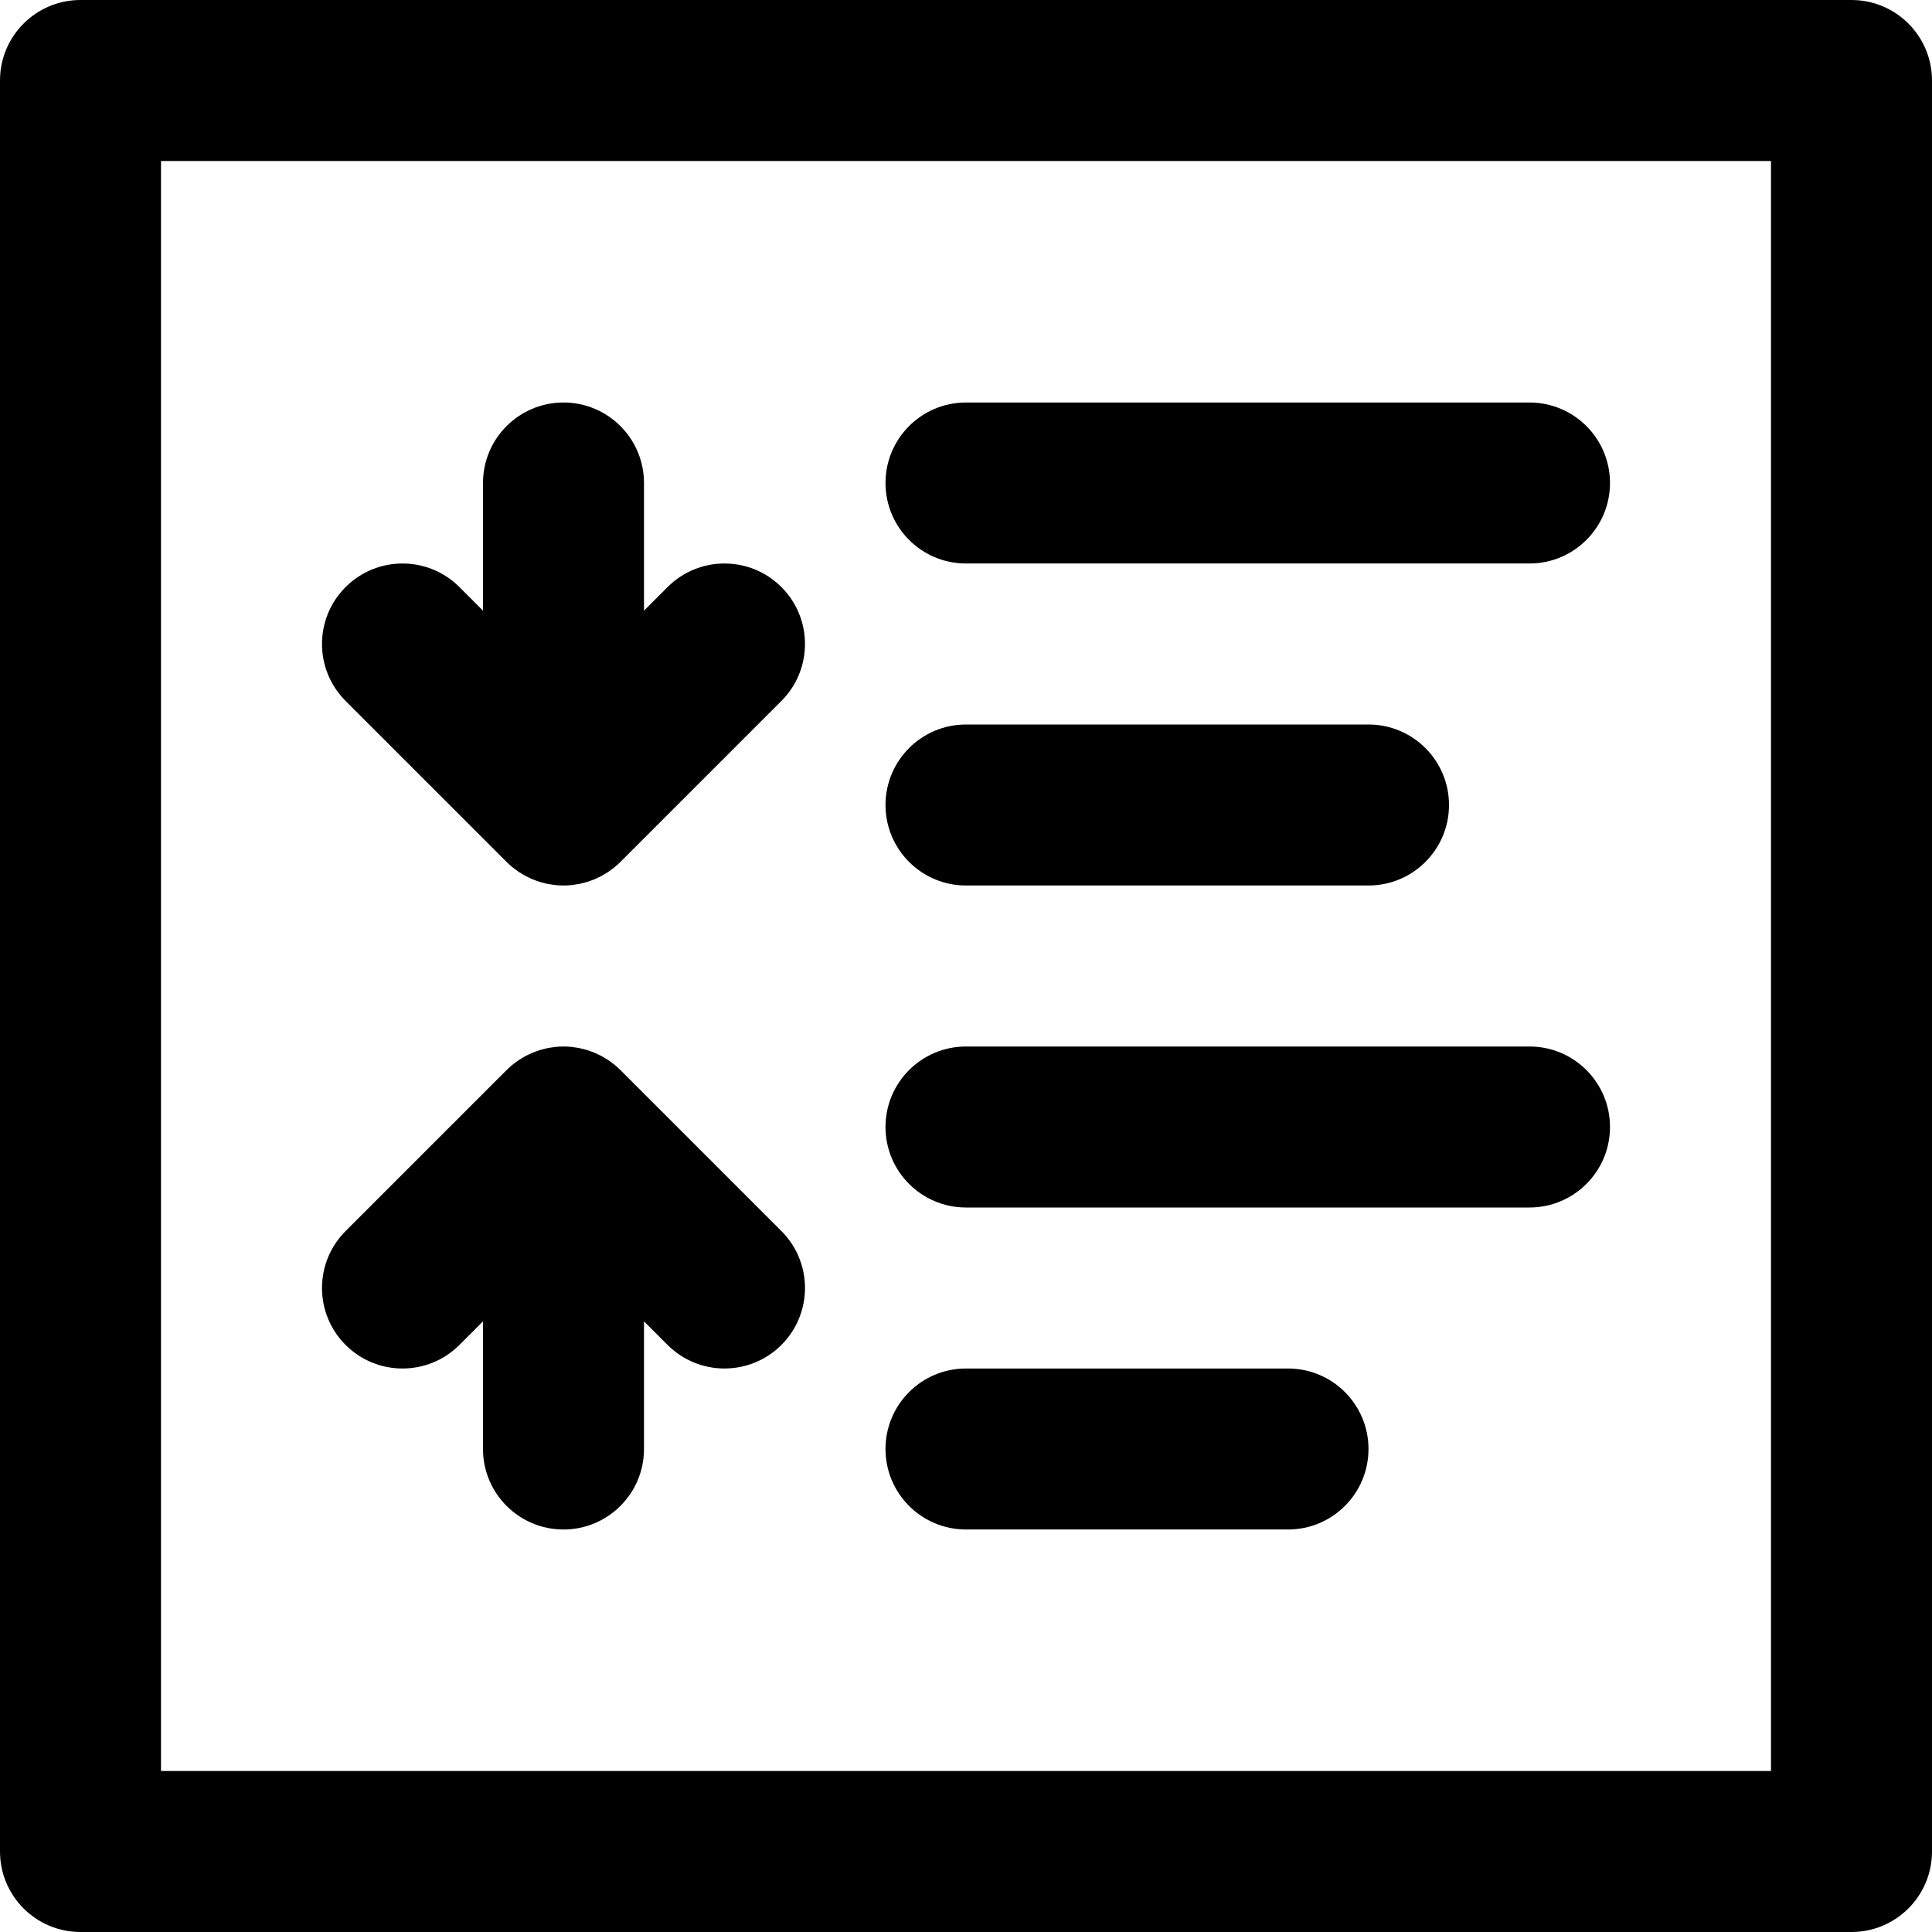 <?xml version="1.0" encoding="iso-8859-1"?>
<!-- Uploaded to: SVG Repo, www.svgrepo.com, Generator: SVG Repo Mixer Tools -->
<svg fill="#000000" height="800px" width="800px" version="1.1" id="Layer_1" xmlns="http://www.w3.org/2000/svg" xmlns:xlink="http://www.w3.org/1999/xlink" 
	 viewBox="0 0 512 512" xml:space="preserve">
<g>
	<g>
		<path d="M490.667,0H21.333C9.552,0,0,9.551,0,21.333v469.333C0,502.449,9.552,512,21.333,512h469.333
			c11.782,0,21.333-9.551,21.333-21.333V21.333C512,9.551,502.45,0,490.667,0z M469.334,469.333L469.334,469.333H42.667V42.667
			h426.667V469.333z"/>
	</g>
</g>
<g>
	<g>
		<path d="M341.333,362.667H256c-11.782,0-21.333,9.551-21.333,21.333c0,11.782,9.551,21.333,21.333,21.333h85.333
			c11.782,0,21.333-9.551,21.333-21.333C362.667,372.218,353.116,362.667,341.333,362.667z"/>
	</g>
</g>
<g>
	<g>
		<path d="M405.333,277.334H256c-11.782,0-21.333,9.551-21.333,21.333c0,11.782,9.551,21.333,21.333,21.333h149.333
			c11.782,0,21.333-9.551,21.333-21.333C426.667,286.885,417.116,277.334,405.333,277.334z"/>
	</g>
</g>
<g>
	<g>
		<path d="M362.667,192.001H256c-11.782,0-21.333,9.551-21.333,21.333c0,11.781,9.551,21.333,21.333,21.333h106.667
			c11.782,0,21.333-9.551,21.333-21.333C384,201.552,374.45,192.001,362.667,192.001z"/>
	</g>
</g>
<g>
	<g>
		<path d="M405.333,106.667H256c-11.782,0-21.333,9.551-21.333,21.333s9.551,21.333,21.333,21.333h149.333
			c11.782,0,21.333-9.551,21.333-21.333S417.116,106.667,405.333,106.667z"/>
	</g>
</g>
<g>
	<g>
		<path d="M207.085,326.248l-42.667-42.667c-0.497-0.497-1.02-0.967-1.563-1.413c-0.246-0.202-0.506-0.378-0.759-0.568
			c-0.304-0.228-0.601-0.463-0.917-0.674c-0.303-0.203-0.618-0.379-0.929-0.564c-0.286-0.171-0.566-0.351-0.861-0.509
			c-0.317-0.169-0.643-0.313-0.966-0.465c-0.308-0.145-0.611-0.299-0.926-0.43c-0.314-0.13-0.635-0.235-0.953-0.349
			c-0.338-0.122-0.672-0.251-1.018-0.356c-0.318-0.096-0.642-0.167-0.964-0.248c-0.353-0.089-0.701-0.188-1.061-0.259
			c-0.372-0.074-0.748-0.118-1.122-0.171c-0.314-0.045-0.622-0.104-0.94-0.136c-0.7-0.069-1.402-0.106-2.105-0.106h-0.001
			c-0.702,0-1.404,0.037-2.104,0.106c-0.318,0.031-0.627,0.091-0.941,0.136c-0.375,0.054-0.75,0.097-1.122,0.171
			c-0.36,0.071-0.708,0.17-1.061,0.259c-0.322,0.081-0.645,0.151-0.963,0.248c-0.346,0.105-0.68,0.235-1.019,0.356
			c-0.318,0.114-0.638,0.219-0.951,0.348c-0.316,0.131-0.619,0.285-0.927,0.43c-0.323,0.152-0.649,0.296-0.965,0.465
			c-0.295,0.158-0.576,0.338-0.862,0.51c-0.31,0.185-0.625,0.361-0.928,0.564c-0.317,0.212-0.615,0.448-0.919,0.676
			c-0.252,0.189-0.512,0.364-0.757,0.566c-0.544,0.446-1.067,0.916-1.564,1.413l-42.667,42.667c-8.331,8.331-8.331,21.839,0,30.17
			c8.331,8.332,21.838,8.332,30.17,0L128,350.17V384c0,11.782,9.551,21.333,21.333,21.333s21.333-9.551,21.333-21.333v-33.83
			l6.248,6.248c8.331,8.331,21.839,8.331,30.17,0S215.416,334.579,207.085,326.248z"/>
	</g>
</g>
<g>
	<g>
		<path d="M207.083,155.581c-8.331-8.331-21.839-8.331-30.17,0l-6.248,6.248V128c0-11.782-9.551-21.333-21.333-21.333
			C137.552,106.667,128,116.218,128,128v33.83l-6.248-6.248c-8.331-8.331-21.839-8.331-30.17,0s-8.331,21.839,0,30.17l42.666,42.666
			c0.497,0.497,1.02,0.967,1.564,1.413c0.246,0.202,0.505,0.377,0.757,0.566c0.305,0.228,0.603,0.464,0.919,0.676
			c0.303,0.203,0.617,0.378,0.928,0.564c0.287,0.171,0.567,0.351,0.862,0.51c0.317,0.169,0.642,0.313,0.965,0.465
			c0.308,0.146,0.611,0.299,0.927,0.43c0.313,0.13,0.633,0.234,0.951,0.348c0.339,0.122,0.673,0.252,1.019,0.356
			c0.318,0.096,0.641,0.167,0.963,0.248c0.353,0.089,0.702,0.188,1.061,0.259c0.372,0.074,0.747,0.117,1.122,0.171
			c0.314,0.045,0.623,0.105,0.941,0.136c0.692,0.068,1.387,0.104,2.082,0.105c0.008,0,0.015,0.001,0.023,0.001
			c0.007,0,0.014-0.001,0.021-0.001c0.696-0.001,1.391-0.037,2.084-0.105c0.318-0.031,0.627-0.091,0.94-0.136
			c0.375-0.054,0.75-0.098,1.122-0.171c0.359-0.071,0.708-0.17,1.061-0.259c0.322-0.081,0.645-0.151,0.964-0.248
			c0.346-0.105,0.68-0.234,1.018-0.356c0.318-0.114,0.639-0.219,0.953-0.349c0.316-0.131,0.618-0.284,0.926-0.43
			c0.323-0.152,0.649-0.296,0.966-0.465c0.295-0.158,0.575-0.338,0.861-0.509c0.311-0.186,0.626-0.361,0.929-0.564
			c0.316-0.211,0.613-0.447,0.917-0.674c0.253-0.19,0.513-0.365,0.759-0.568c0.544-0.446,1.067-0.916,1.563-1.413l42.667-42.667
			C215.414,177.42,215.414,163.912,207.083,155.581z"/>
	</g>
</g>
</svg>